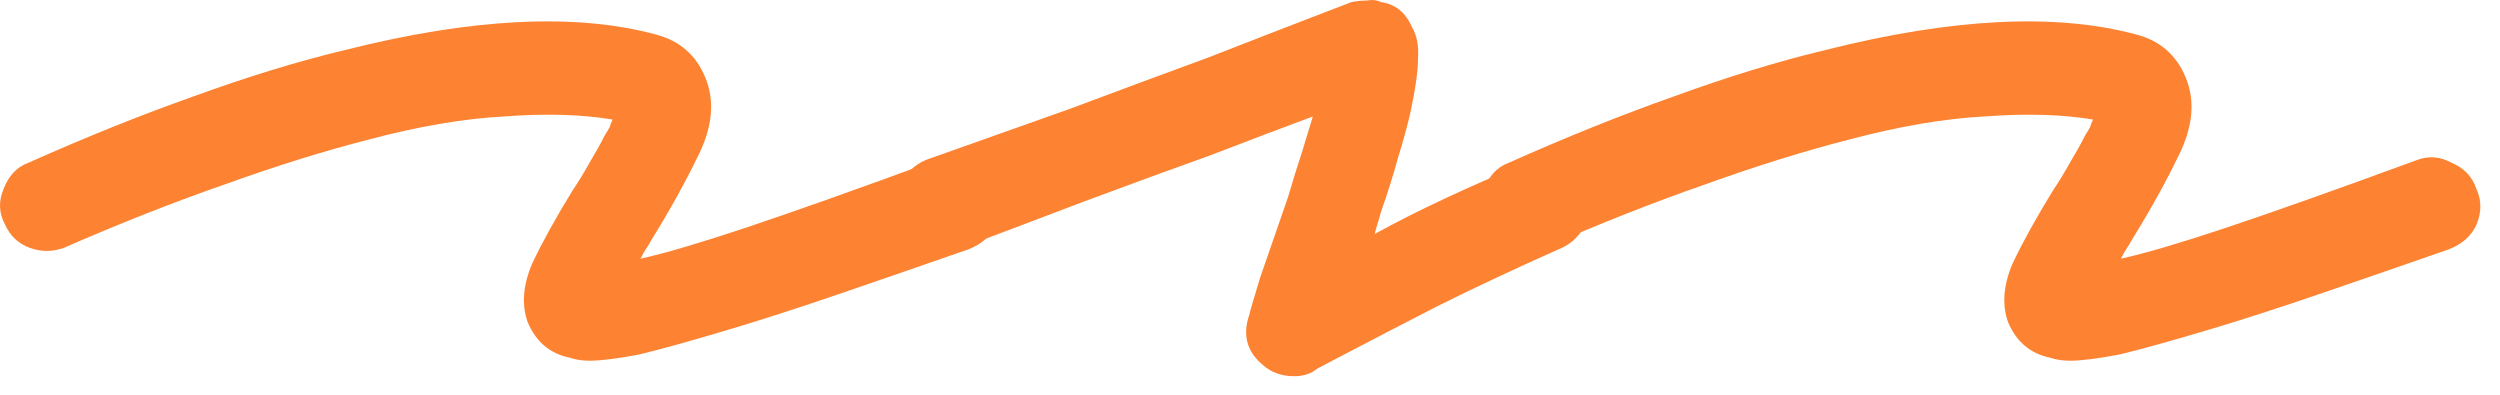 <svg width="76" height="12" viewBox="0 0 76 12" fill="none" xmlns="http://www.w3.org/2000/svg">
<path d="M62.924 10.966C62.705 10.966 62.501 10.935 62.313 10.872C61.718 10.747 61.295 10.386 61.044 9.791C60.856 9.258 60.903 8.663 61.185 8.005C61.498 7.347 61.906 6.611 62.407 5.796C62.595 5.514 62.767 5.232 62.924 4.95C63.112 4.637 63.269 4.355 63.394 4.104C63.457 4.01 63.504 3.932 63.535 3.869C63.566 3.775 63.598 3.697 63.629 3.634C62.689 3.477 61.593 3.446 60.339 3.54C59.117 3.603 57.739 3.838 56.203 4.245C54.856 4.59 53.399 5.044 51.832 5.608C50.297 6.141 48.667 6.783 46.944 7.535C46.599 7.66 46.255 7.66 45.91 7.535C45.566 7.41 45.315 7.175 45.158 6.83C44.97 6.485 44.955 6.125 45.111 5.749C45.268 5.342 45.519 5.075 45.863 4.95C47.618 4.167 49.294 3.493 50.892 2.929C52.522 2.334 54.057 1.864 55.498 1.519C59.352 0.548 62.501 0.391 64.945 1.049C65.666 1.237 66.167 1.676 66.449 2.365C66.731 3.054 66.669 3.822 66.261 4.668C65.854 5.514 65.368 6.391 64.804 7.3C64.773 7.363 64.726 7.441 64.663 7.535C64.6 7.629 64.538 7.739 64.475 7.864C65.196 7.707 66.261 7.394 67.671 6.924C69.081 6.454 71.024 5.765 73.499 4.856C73.844 4.731 74.189 4.762 74.533 4.95C74.909 5.107 75.16 5.373 75.285 5.749C75.442 6.094 75.442 6.454 75.285 6.83C75.129 7.175 74.847 7.425 74.439 7.582C72.998 8.083 71.682 8.538 70.491 8.945C69.3 9.352 68.235 9.697 67.295 9.979C66.042 10.355 65.086 10.621 64.428 10.778C63.77 10.903 63.269 10.966 62.924 10.966Z" fill="#FD8332"/>
<path d="M39.346 11.437C38.97 11.437 38.656 11.327 38.406 11.108C37.904 10.7 37.763 10.183 37.983 9.557C37.983 9.525 38.092 9.149 38.312 8.429C38.562 7.708 38.844 6.893 39.158 5.985C39.314 5.452 39.455 4.998 39.581 4.622C39.706 4.214 39.816 3.854 39.91 3.541C39.064 3.854 38.03 4.246 36.808 4.716C35.586 5.154 34.301 5.624 32.954 6.126C31.638 6.627 30.353 7.113 29.1 7.583C28.755 7.708 28.41 7.692 28.066 7.536C27.69 7.348 27.423 7.066 27.267 6.69C27.141 6.345 27.173 6 27.361 5.656C27.517 5.28 27.784 5.013 28.16 4.857C29.57 4.355 31.027 3.838 32.531 3.306C34.035 2.742 35.429 2.225 36.714 1.755C37.998 1.253 39.048 0.846 39.863 0.533C40.677 0.219 41.085 0.063 41.085 0.063C41.241 0.031 41.398 0.016 41.555 0.016C41.711 -0.016 41.852 1.10269e-06 41.978 0.063C42.416 0.125 42.73 0.376 42.918 0.815C43.074 1.065 43.137 1.394 43.106 1.802C43.106 2.178 43.027 2.726 42.871 3.447C42.777 3.854 42.651 4.308 42.495 4.81C42.369 5.28 42.197 5.828 41.978 6.455C41.946 6.58 41.915 6.69 41.884 6.784C41.852 6.878 41.821 6.987 41.79 7.113C43.043 6.423 44.578 5.703 46.396 4.951C46.74 4.794 47.085 4.794 47.43 4.951C47.806 5.076 48.056 5.311 48.182 5.656C48.37 6 48.385 6.361 48.229 6.737C48.072 7.113 47.821 7.379 47.477 7.536C46.067 8.162 44.798 8.758 43.67 9.322C42.573 9.886 41.696 10.34 41.038 10.685C40.38 11.029 40.051 11.202 40.051 11.202C39.863 11.358 39.628 11.437 39.346 11.437Z" fill="#FD8332"/>
<path d="M17.92 10.966C17.701 10.966 17.497 10.935 17.309 10.872C16.713 10.747 16.291 10.386 16.04 9.791C15.852 9.258 15.899 8.663 16.181 8.005C16.494 7.347 16.901 6.611 17.403 5.796C17.591 5.514 17.763 5.232 17.92 4.95C18.108 4.637 18.265 4.355 18.39 4.104C18.453 4.01 18.5 3.932 18.531 3.869C18.562 3.775 18.593 3.697 18.625 3.634C17.685 3.477 16.588 3.446 15.335 3.54C14.113 3.603 12.734 3.838 11.199 4.245C9.851 4.59 8.394 5.044 6.828 5.608C5.292 6.141 3.663 6.783 1.94 7.535C1.595 7.66 1.25 7.66 0.906 7.535C0.561 7.41 0.31 7.175 0.154 6.83C-0.034 6.485 -0.05 6.125 0.107 5.749C0.263 5.342 0.514 5.075 0.859 4.95C2.613 4.167 4.29 3.493 5.888 2.929C7.517 2.334 9.052 1.864 10.494 1.519C14.348 0.548 17.497 0.391 19.941 1.049C20.662 1.237 21.163 1.676 21.445 2.365C21.727 3.054 21.664 3.822 21.257 4.668C20.849 5.514 20.364 6.391 19.8 7.3C19.768 7.363 19.721 7.441 19.659 7.535C19.596 7.629 19.534 7.739 19.471 7.864C20.192 7.707 21.257 7.394 22.667 6.924C24.077 6.454 26.02 5.765 28.495 4.856C28.84 4.731 29.184 4.762 29.529 4.95C29.905 5.107 30.155 5.373 30.281 5.749C30.438 6.094 30.438 6.454 30.281 6.83C30.124 7.175 29.842 7.425 29.435 7.582C27.994 8.083 26.677 8.538 25.487 8.945C24.296 9.352 23.231 9.697 22.291 9.979C21.038 10.355 20.082 10.621 19.424 10.778C18.766 10.903 18.265 10.966 17.92 10.966Z" fill="#FD8332"/>
</svg>
